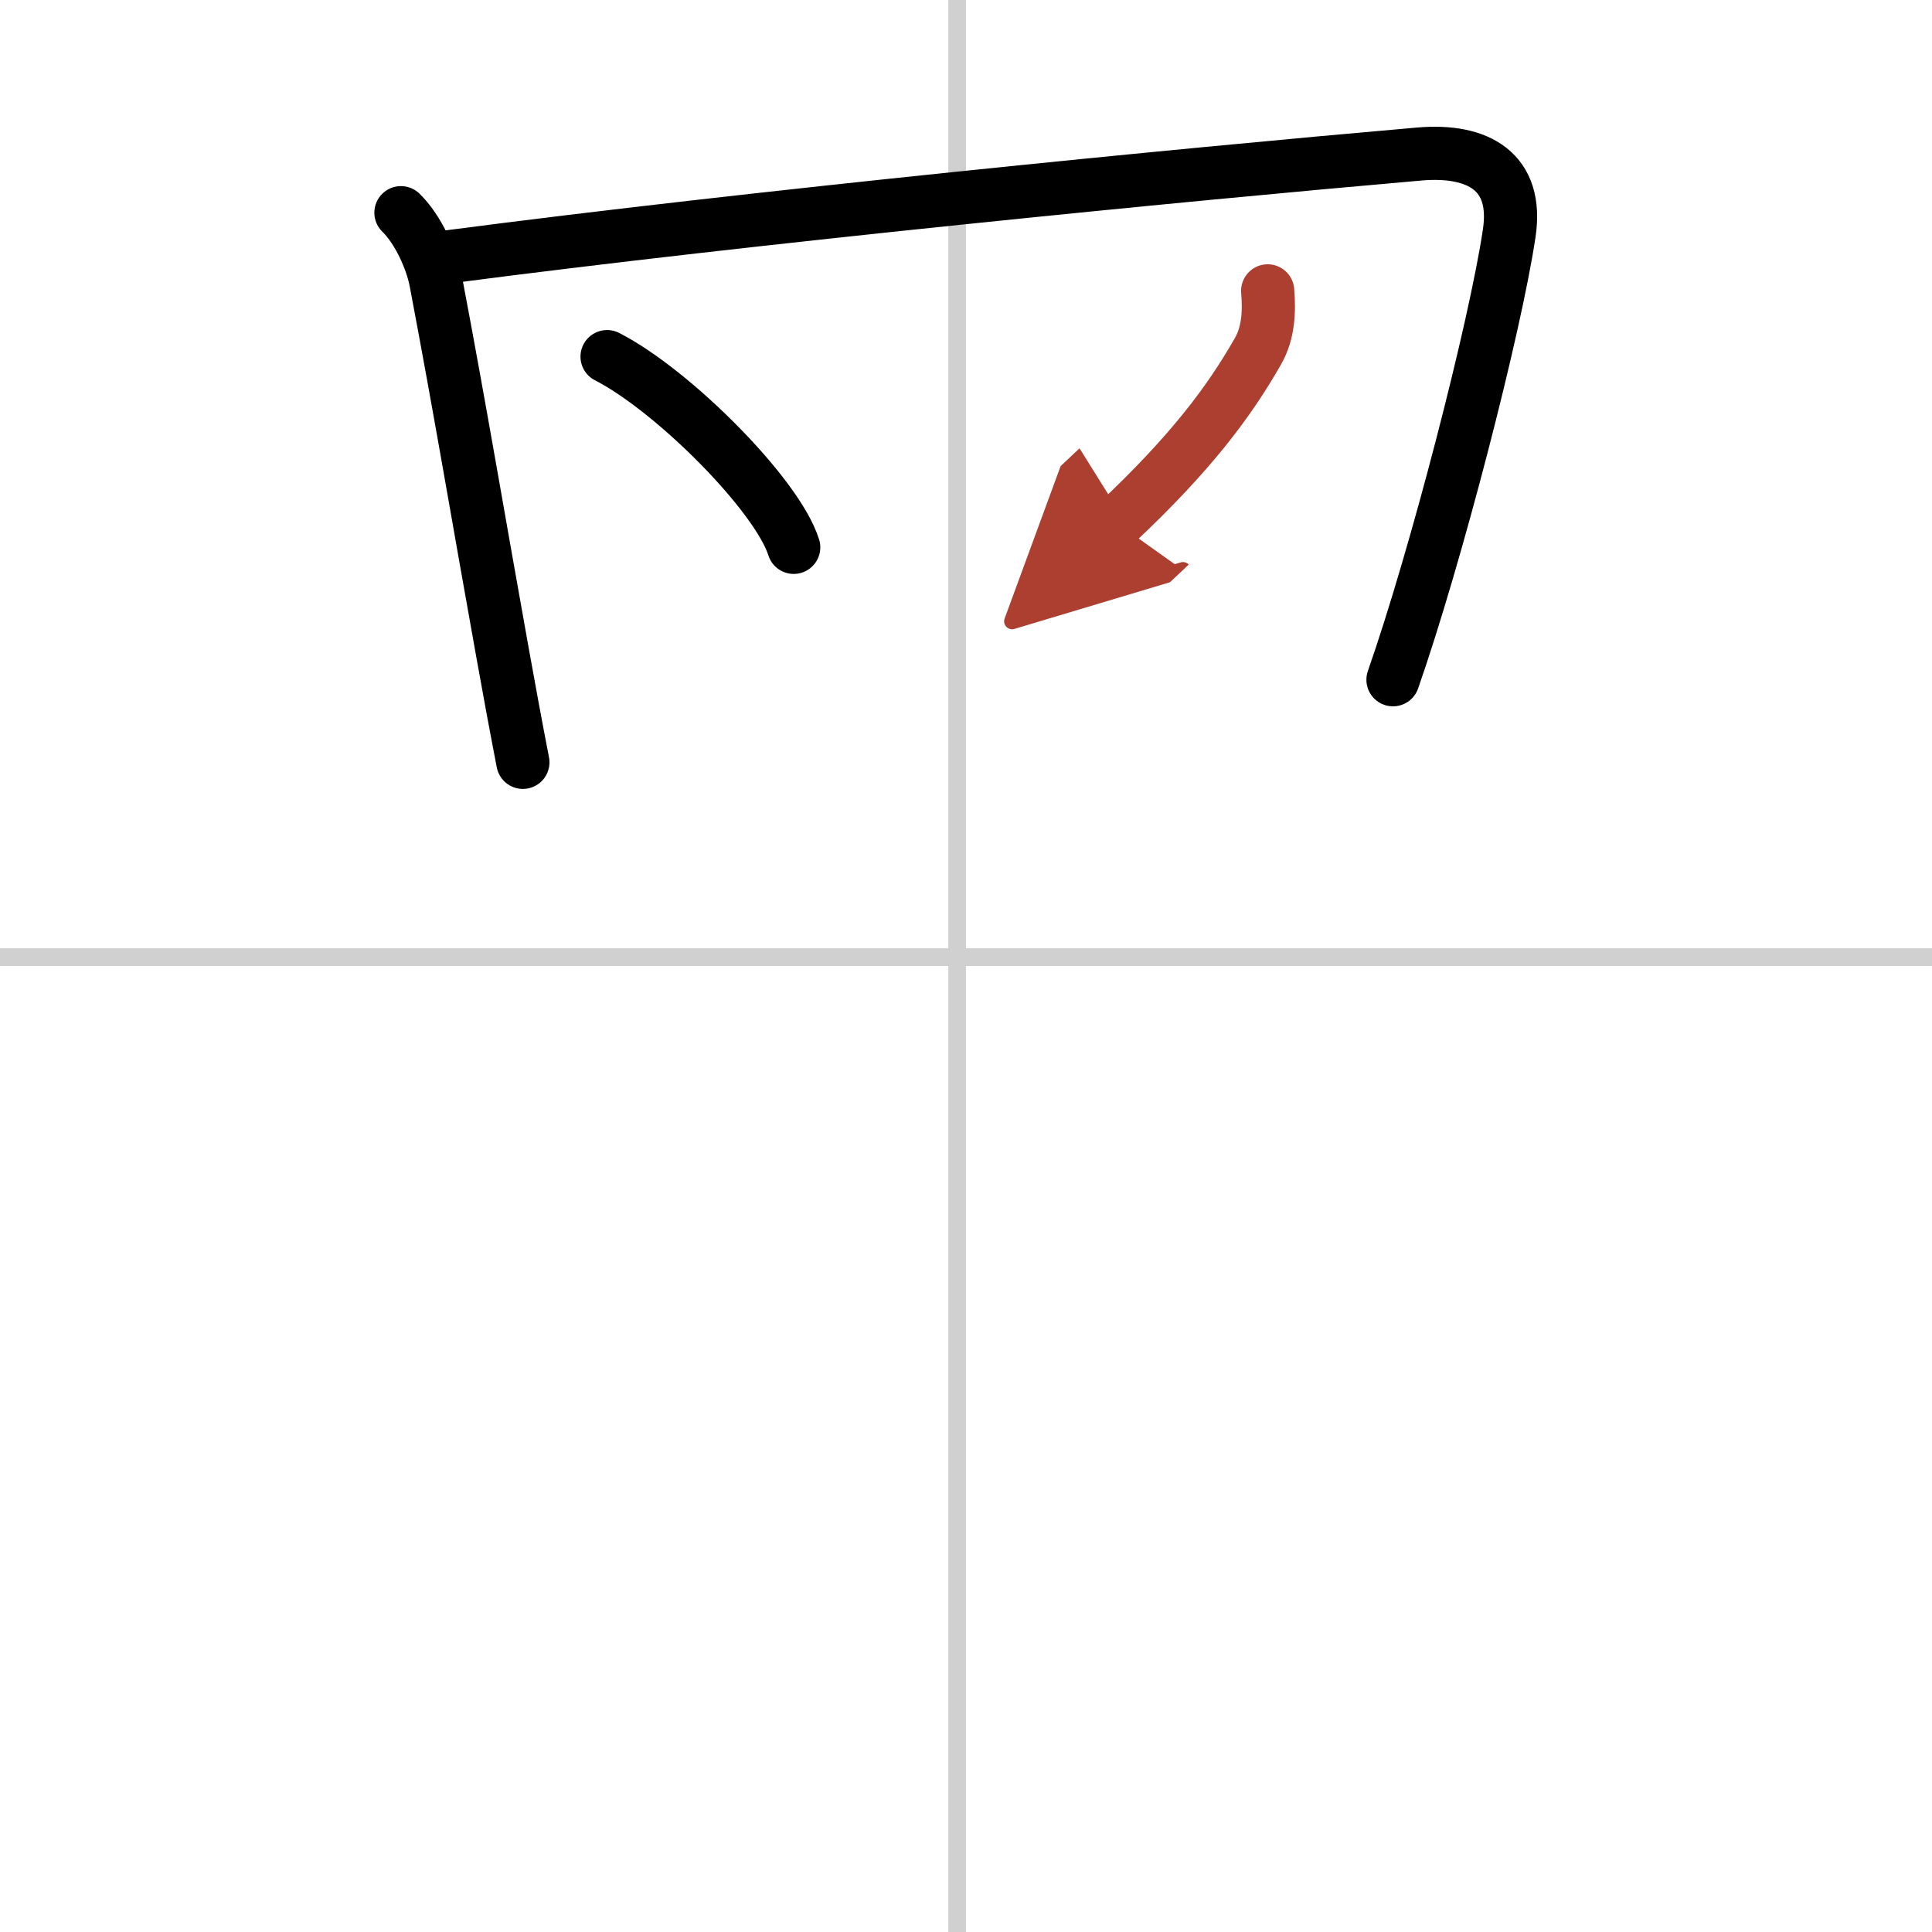 <svg width="400" height="400" viewBox="0 0 109 109" xmlns="http://www.w3.org/2000/svg"><defs><marker id="a" markerWidth="4" orient="auto" refX="1" refY="5" viewBox="0 0 10 10"><polyline points="0 0 10 5 0 10 1 5" fill="#ad3f31" stroke="#ad3f31"/></marker></defs><g fill="none" stroke="#000" stroke-linecap="round" stroke-linejoin="round" stroke-width="3"><rect width="100%" height="100%" fill="#fff" stroke="#fff"/><line x1="54" x2="54" y2="109" stroke="#d0d0d0" stroke-width="1"/><line x2="109" y1="54" y2="54" stroke="#d0d0d0" stroke-width="1"/><path d="m22.62 12c0.95 0.92 1.73 2.62 1.97 3.88 1.39 7.32 2.46 13.72 3.75 20.88 0.36 2.01 0.74 4.08 1.16 6.25"/><path d="m25.37 14.48c17.01-2.23 41.13-4.61 54.7-5.79 3.35-0.29 5.59 1.01 5.08 4.45-0.79 5.32-4.15 18.32-6.56 25.21"/><path d="m34.25 20.12c3.72 1.9 9.6 7.8 10.53 10.76"/><path d="m71.52 16.41c0.1 1.18 0.04 2.38-0.55 3.41-1.6 2.8-3.72 5.68-7.97 9.68" marker-end="url(#a)" stroke="#ad3f31"/></g></svg>
